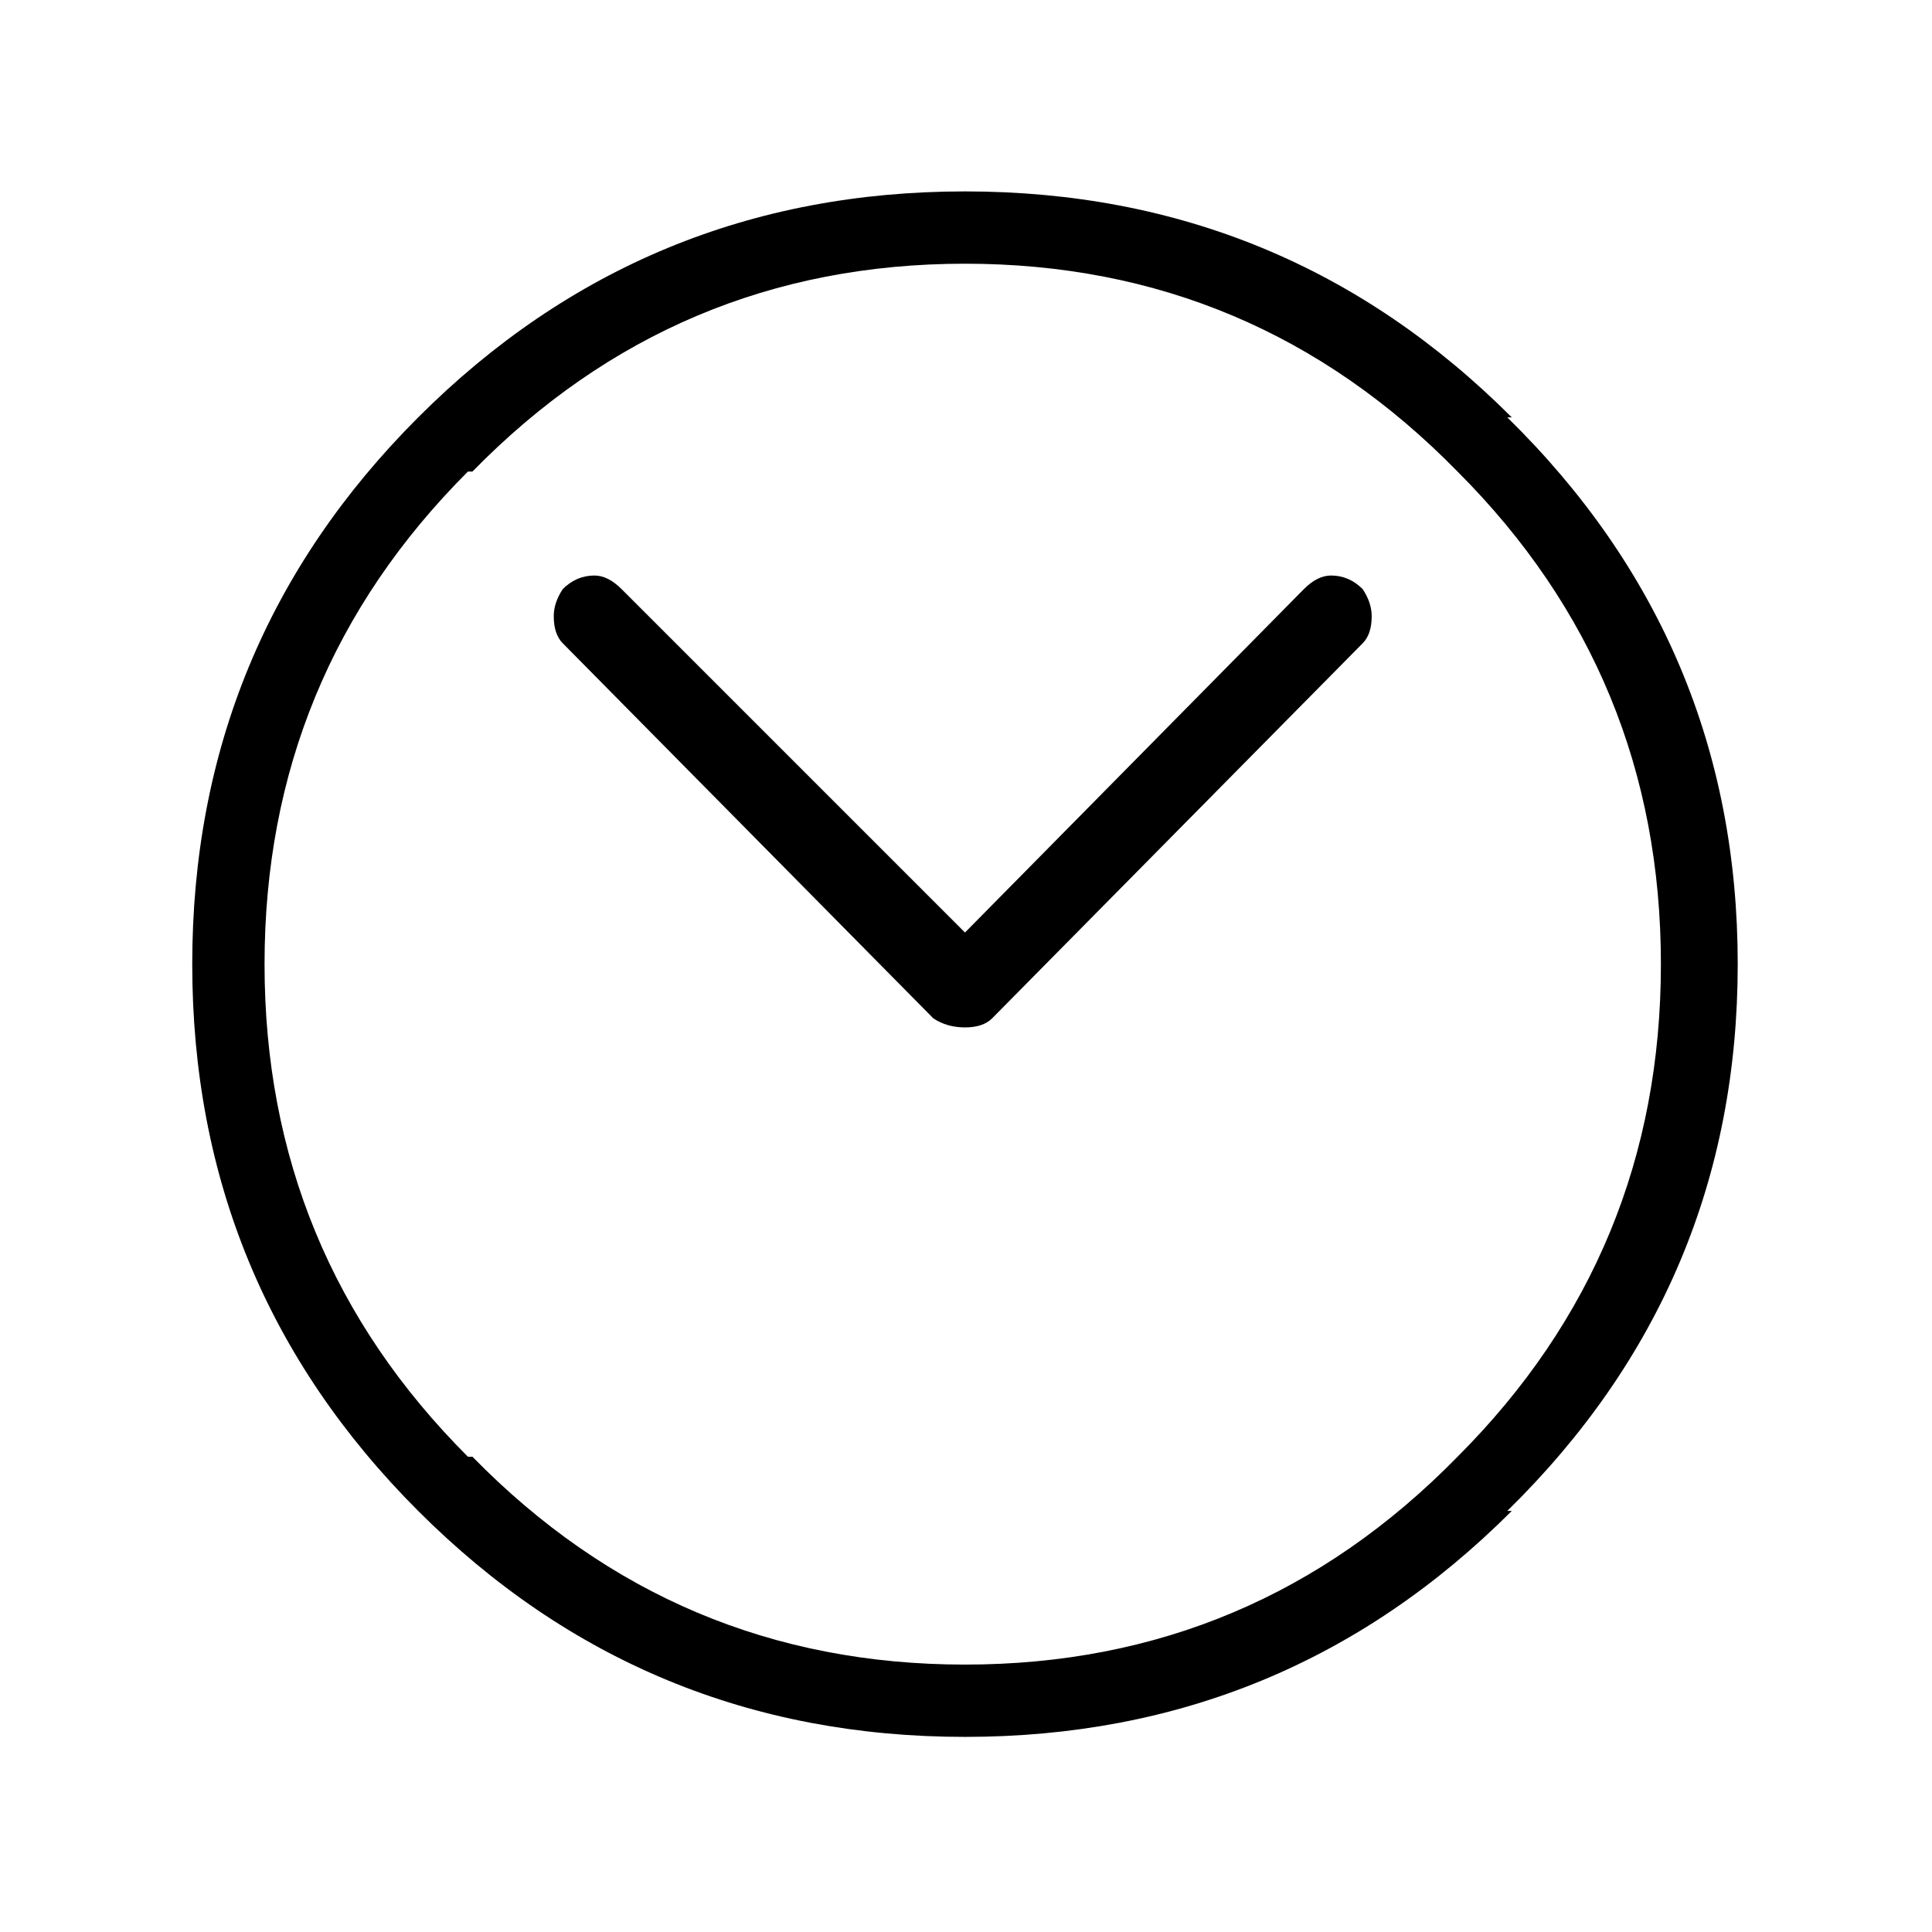 
<svg xmlns="http://www.w3.org/2000/svg" version="1.1" xmlns:xlink="http://www.w3.org/1999/xlink" preserveAspectRatio="none" x="0px" y="0px" width="100px" height="100px" viewBox="0 0 100 100">
<defs>
<g id="Layer0_0_FILL">
<path fill="#000000" stroke="none" d="
M 139.3 239.9
Q 136.8 242.4 136.8 245.95 136.8 249.5 139.3 252 141.8 254.5 145.35 254.5 148.9 254.5 151.4 252
L 151.35 252
Q 153.9 249.5 153.9 245.95 153.9 242.4 151.35 239.9
L 151.4 239.9
Q 148.9 237.4 145.35 237.4 141.8 237.4 139.3 239.9
M 139.85 240.5
L 139.9 240.5
Q 142.15 238.2 145.35 238.2 148.55 238.2 150.8 240.5 153.05 242.75 153.05 245.95 153.05 249.15 150.8 251.4 148.55 253.7 145.35 253.7 142.15 253.7 139.9 251.4
L 139.85 251.4
Q 137.6 249.15 137.6 245.95 137.6 242.75 139.85 240.5
M 141.55 241.8
Q 141.4 241.65 141.25 241.65 141.05 241.65 140.9 241.8 140.8 241.95 140.8 242.1 140.8 242.3 140.9 242.4
L 145 246.55
Q 145.15 246.65 145.35 246.65 145.55 246.65 145.65 246.55
L 149.75 242.4
Q 149.85 242.3 149.85 242.1 149.85 241.95 149.75 241.8 149.6 241.65 149.4 241.65 149.25 241.65 149.1 241.8
L 145.35 245.6 141.55 241.8 Z"/>
</g>
</defs>

<g transform="matrix( 4.678, 0, 0, 4.678, -630,-1100.65) ">
<use xlink:href="#Layer0_0_FILL"/>
</g>
</svg>
